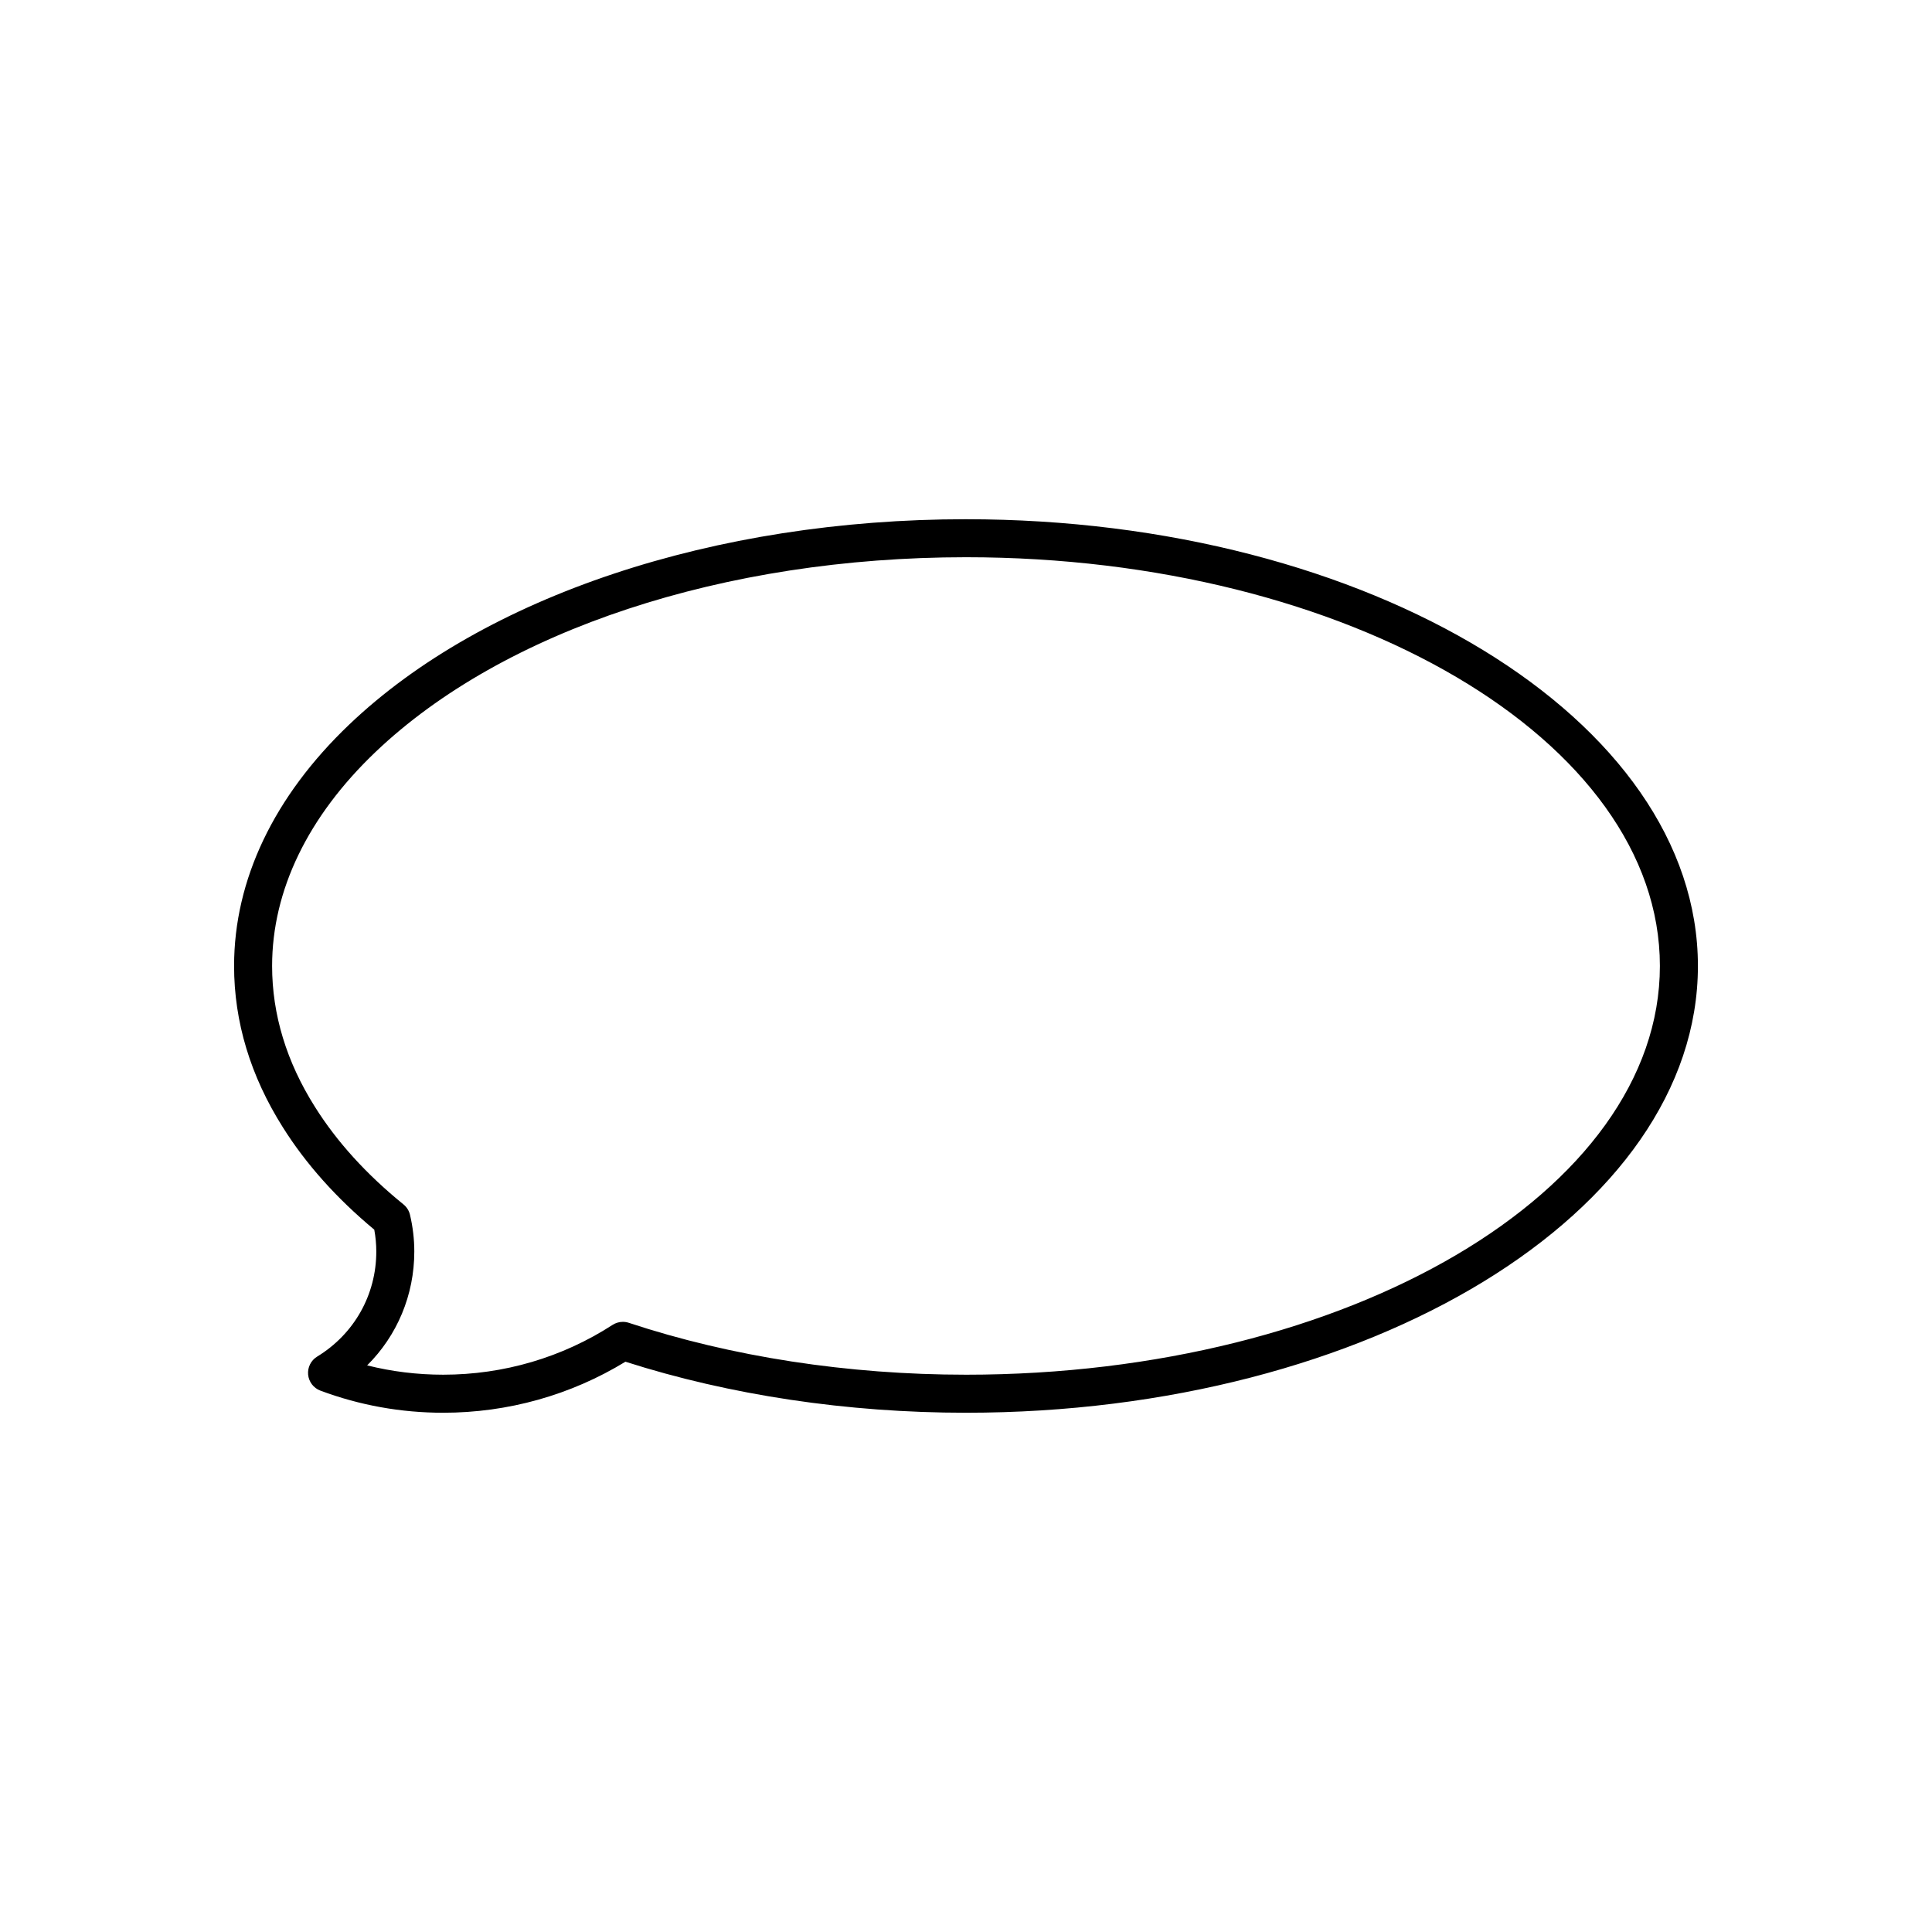 <?xml version="1.0" encoding="UTF-8"?>
<!-- Uploaded to: SVG Repo, www.svgrepo.com, Generator: SVG Repo Mixer Tools -->
<svg fill="#000000" width="800px" height="800px" version="1.1" viewBox="144 144 512 512" xmlns="http://www.w3.org/2000/svg">
 <path d="m400 281.6c-66.609 0-127.71 20.336-163.43 54.395-19.977 19.039-30.535 41.172-30.535 64.004 0 14.785 4.348 29.168 12.914 42.73 6.074 9.688 14.223 18.812 24.238 27.145 0.355 1.926 0.535 3.871 0.535 5.797 0 11.453-5.856 21.863-15.672 27.84-1.645 1.004-2.574 2.859-2.394 4.781 0.184 1.918 1.445 3.566 3.254 4.242 10.406 3.887 21.355 5.859 32.543 5.859 17.145 0 33.789-4.668 48.293-13.523 27.641 8.852 58.785 13.523 90.258 13.523 106.95 0 193.96-53.113 193.96-118.39 0-65.285-87.012-118.4-193.96-118.4zm0 226.71c-31.273 0-62.168-4.754-89.355-13.75-0.516-0.172-1.051-0.254-1.582-0.254-0.961 0-1.91 0.277-2.738 0.809-13.344 8.633-28.859 13.195-44.875 13.195-6.848 0-13.598-0.828-20.152-2.469 7.949-7.898 12.496-18.633 12.496-30.18 0-3.246-0.383-6.516-1.141-9.723-0.254-1.086-0.863-2.055-1.73-2.758-9.789-7.938-17.676-16.621-23.449-25.828-7.543-11.938-11.363-24.508-11.363-37.359 0-20.008 9.477-39.617 27.406-56.711 33.902-32.316 92.398-51.609 156.48-51.609 101.4 0 183.89 48.594 183.89 108.32s-82.496 108.32-183.89 108.32z"/>
</svg>
